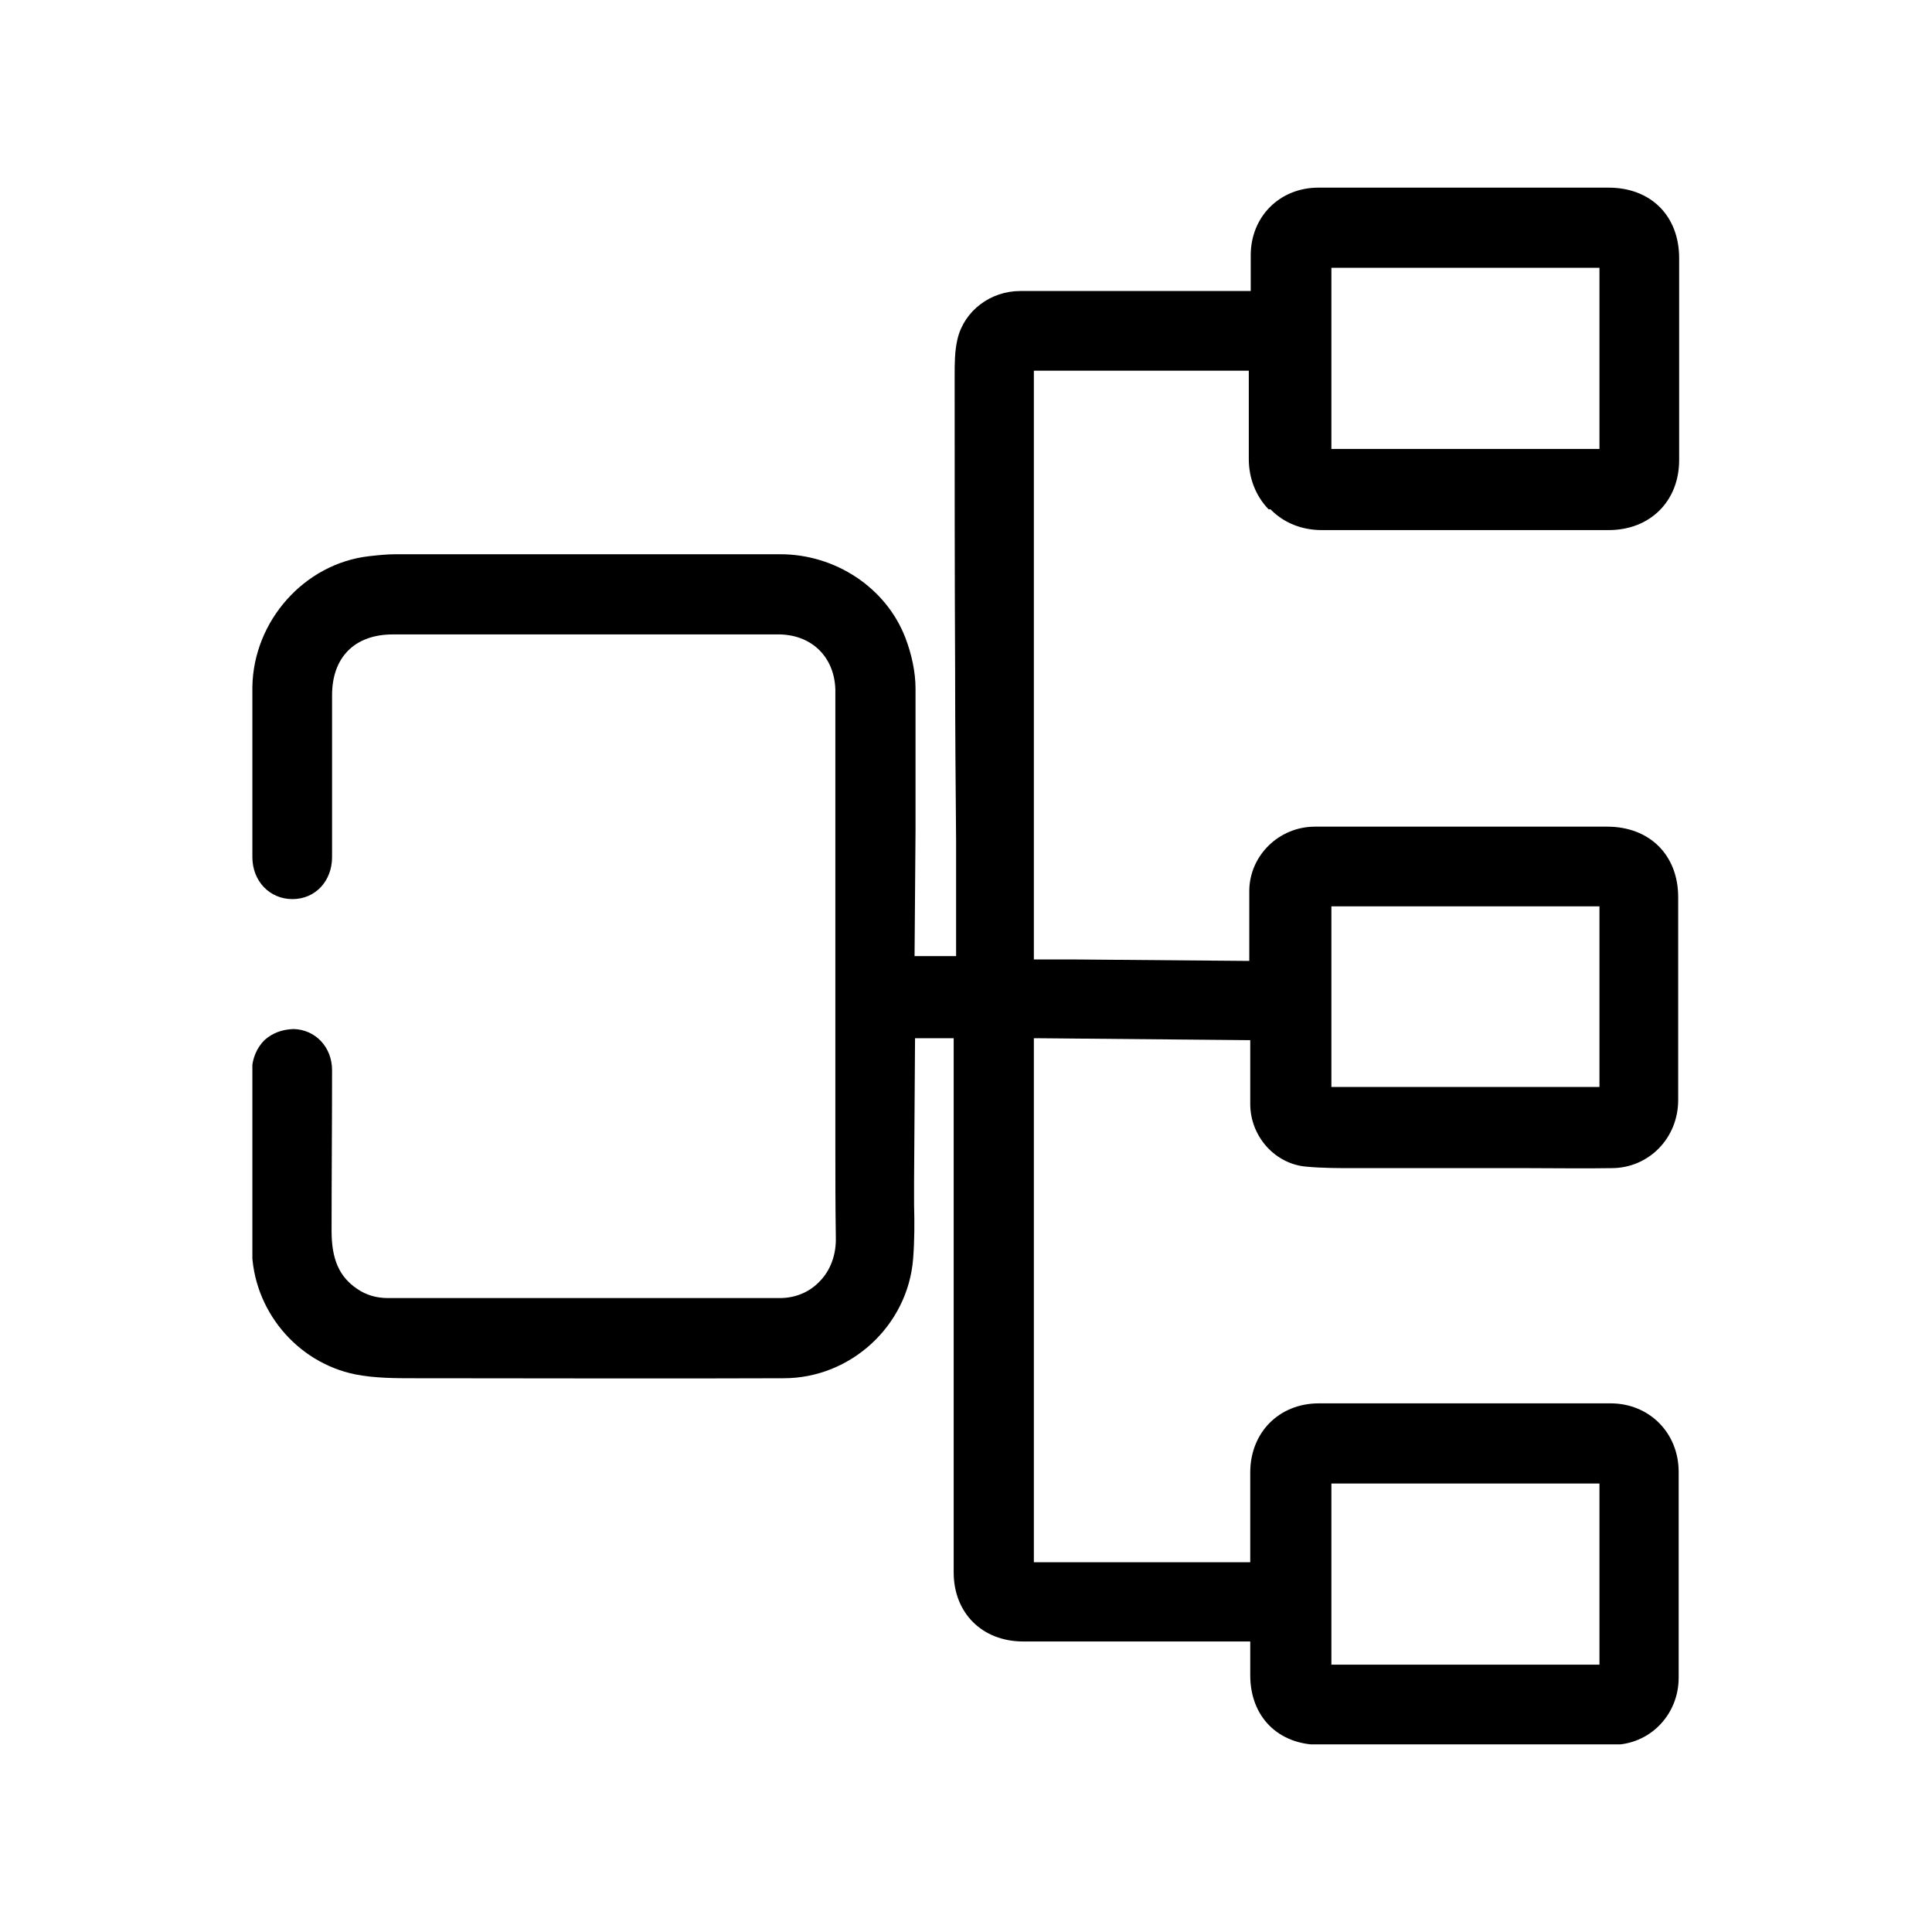 <svg width="40" height="40" viewBox="0 0 40 40" fill="none" xmlns="http://www.w3.org/2000/svg">
<g clip-path="url(#clip0_1413_17946)">
<path d="M26.305 10.545C26.575 10.825 26.955 10.975 27.365 10.975C28.765 10.975 30.165 10.975 31.575 10.975H33.305C34.165 10.975 34.765 10.375 34.765 9.525V5.345C34.765 4.465 34.175 3.885 33.305 3.885H29.465C28.745 3.885 28.025 3.885 27.295 3.885C26.495 3.885 25.895 4.485 25.895 5.285C25.895 5.535 25.895 5.775 25.895 6.025C24.305 6.025 22.715 6.025 21.125 6.025C20.505 6.025 19.965 6.435 19.825 7.015C19.765 7.265 19.765 7.525 19.765 7.775V7.855C19.765 9.885 19.765 11.915 19.775 13.945C19.775 15.105 19.785 16.265 19.795 17.425V19.795H18.935L18.955 17.185C18.955 16.205 18.955 15.235 18.955 14.255C18.955 13.915 18.875 13.545 18.745 13.205C18.345 12.165 17.295 11.475 16.155 11.475H8.185C8.005 11.475 7.825 11.495 7.645 11.515C6.305 11.665 5.245 12.855 5.225 14.225C5.225 15.105 5.225 15.985 5.225 16.865V17.745C5.225 18.245 5.585 18.615 6.055 18.615C6.525 18.615 6.875 18.245 6.875 17.745V14.395C6.875 13.605 7.345 13.135 8.135 13.135H15.995C16.045 13.135 16.105 13.135 16.155 13.135C16.825 13.155 17.275 13.615 17.295 14.275C17.295 14.445 17.295 14.625 17.295 14.795C17.295 14.915 17.295 15.035 17.295 15.165V22.855V23.705C17.295 24.345 17.295 24.975 17.305 25.615C17.315 25.975 17.195 26.305 16.965 26.535C16.755 26.755 16.465 26.875 16.145 26.875C13.895 26.875 11.645 26.875 9.385 26.875H8.035C7.795 26.875 7.585 26.815 7.395 26.685C7.025 26.435 6.865 26.075 6.865 25.485C6.865 24.375 6.875 23.265 6.875 22.155C6.875 21.685 6.535 21.315 6.075 21.305C5.835 21.315 5.645 21.385 5.475 21.535C5.315 21.695 5.225 21.915 5.215 22.145V22.955C5.215 23.925 5.205 24.895 5.215 25.865C5.235 27.115 6.135 28.205 7.355 28.455C7.765 28.535 8.185 28.535 8.605 28.535H8.785C11.265 28.535 13.735 28.545 16.225 28.535C17.615 28.535 18.795 27.445 18.905 26.065C18.935 25.685 18.935 25.305 18.925 24.945C18.925 24.775 18.925 24.615 18.925 24.445L18.945 21.495H19.745V25.755V28.025C19.745 29.535 19.745 31.045 19.745 32.555C19.745 33.395 20.335 33.985 21.185 33.985C22.135 33.985 23.085 33.985 24.035 33.985C24.655 33.985 25.265 33.985 25.885 33.985V34.685C25.885 35.545 26.465 36.125 27.325 36.125H31.235C31.545 36.125 31.845 36.125 32.155 36.125C32.565 36.125 32.975 36.125 33.385 36.125C34.155 36.125 34.755 35.505 34.755 34.735C34.755 33.315 34.755 31.895 34.755 30.475C34.755 29.665 34.145 29.055 33.345 29.055C31.335 29.055 29.315 29.055 27.305 29.055C26.485 29.055 25.885 29.655 25.885 30.485V32.345H21.405V21.545V21.495H21.445L25.825 21.535C25.825 21.535 25.865 21.535 25.885 21.535C25.885 21.975 25.885 22.415 25.885 22.855C25.885 23.535 26.405 24.105 27.055 24.155C27.385 24.185 27.715 24.185 28.045 24.185C28.165 24.185 28.285 24.185 28.395 24.185H28.795C29.075 24.185 29.345 24.185 29.625 24.185C29.895 24.185 30.175 24.185 30.445 24.185C30.855 24.185 31.255 24.185 31.655 24.185C32.225 24.185 32.795 24.195 33.365 24.185C34.135 24.185 34.745 23.565 34.745 22.775V18.575C34.745 17.705 34.155 17.115 33.275 17.115H30.305H29.355C28.645 17.115 27.935 17.115 27.225 17.115C26.485 17.115 25.875 17.705 25.865 18.435C25.865 18.925 25.865 19.405 25.865 19.895C24.675 19.885 23.485 19.875 22.295 19.865C22.035 19.865 21.775 19.865 21.495 19.865H21.405V7.675H25.855C25.855 8.285 25.855 8.895 25.855 9.505C25.855 9.895 25.995 10.265 26.265 10.545H26.305ZM27.565 9.305V5.545H33.115V9.295H27.565V9.305ZM27.565 34.465V30.715H33.115V34.465H27.565ZM27.565 22.505V18.765H33.115V22.505H27.565Z" fill="black"/>
</g>
<defs>
<clipPath id="clip0_1413_17946">
<rect width="29.55" height="32.23" fill="white" transform="translate(5.225 3.885)"/>
</clipPath>
</defs>
</svg>

